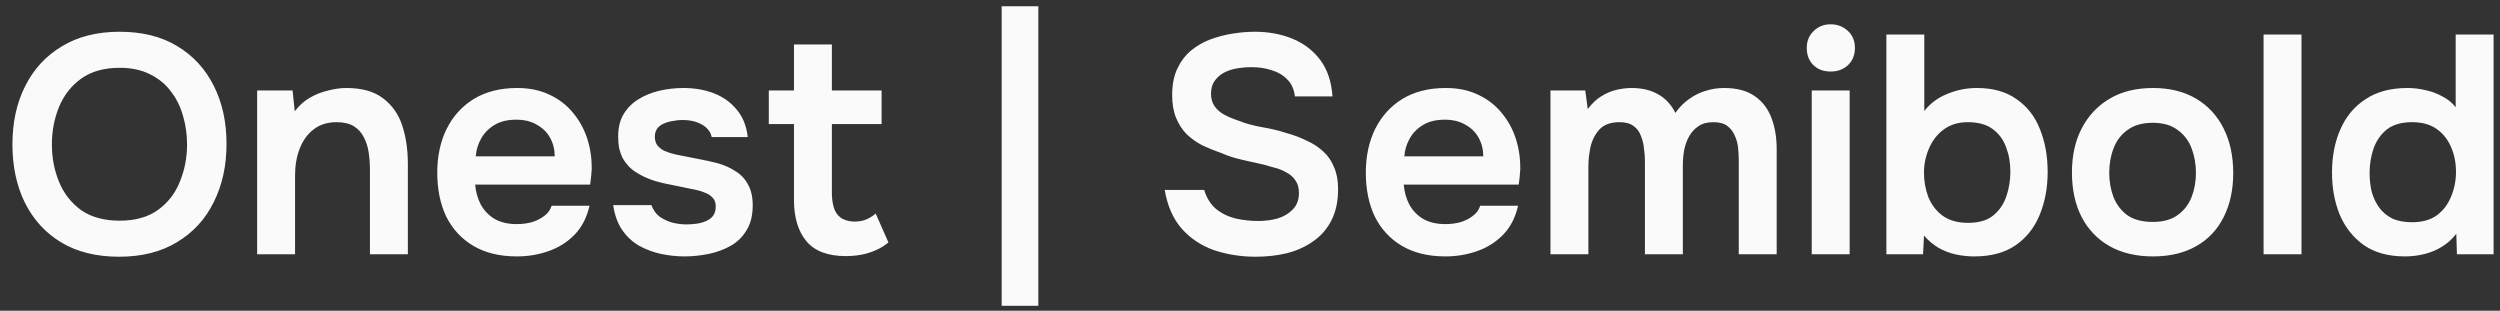 <?xml version="1.0" encoding="UTF-8"?> <svg xmlns="http://www.w3.org/2000/svg" width="177" height="22" viewBox="0 0 177 22" fill="none"><rect x="0" y="0" width="177" height="22" fill="#333333" stroke="none"/><path d="M8.426 18.176C6.827 18.176 5.463 17.839 4.334 17.164C3.219 16.489 2.361 15.551 1.76 14.348C1.173 13.145 0.88 11.774 0.88 10.234C0.88 8.665 1.181 7.286 1.782 6.098C2.383 4.895 3.249 3.957 4.378 3.282C5.507 2.593 6.871 2.248 8.47 2.248C10.069 2.248 11.425 2.585 12.54 3.26C13.669 3.935 14.535 4.873 15.136 6.076C15.737 7.264 16.038 8.635 16.038 10.19C16.038 11.73 15.737 13.101 15.136 14.304C14.549 15.507 13.684 16.453 12.54 17.142C11.411 17.831 10.039 18.176 8.426 18.176ZM8.47 15.624C9.585 15.624 10.494 15.367 11.198 14.854C11.902 14.341 12.415 13.673 12.738 12.852C13.075 12.031 13.244 11.158 13.244 10.234C13.244 9.53 13.149 8.855 12.958 8.21C12.782 7.565 12.496 6.985 12.1 6.472C11.719 5.959 11.227 5.555 10.626 5.262C10.025 4.954 9.306 4.8 8.47 4.8C7.37 4.8 6.461 5.057 5.742 5.57C5.038 6.083 4.517 6.751 4.18 7.572C3.843 8.393 3.674 9.281 3.674 10.234C3.674 11.173 3.843 12.053 4.18 12.874C4.517 13.695 5.038 14.363 5.742 14.876C6.461 15.375 7.37 15.624 8.47 15.624ZM18.206 18V6.406H20.714L20.868 7.88C21.176 7.469 21.535 7.147 21.946 6.912C22.357 6.677 22.79 6.509 23.244 6.406C23.699 6.289 24.124 6.23 24.52 6.23C25.62 6.23 26.485 6.472 27.116 6.956C27.762 7.44 28.216 8.085 28.48 8.892C28.744 9.699 28.876 10.601 28.876 11.598V18H26.192V12.038C26.192 11.613 26.163 11.202 26.104 10.806C26.046 10.395 25.928 10.029 25.752 9.706C25.591 9.383 25.356 9.127 25.048 8.936C24.74 8.745 24.329 8.65 23.816 8.65C23.186 8.65 22.65 8.819 22.21 9.156C21.77 9.493 21.44 9.948 21.22 10.52C21 11.077 20.89 11.715 20.89 12.434V18H18.206ZM36.59 18.154C35.387 18.154 34.36 17.905 33.51 17.406C32.674 16.907 32.036 16.218 31.596 15.338C31.17 14.443 30.958 13.409 30.958 12.236C30.958 11.063 31.178 10.029 31.618 9.134C32.072 8.225 32.718 7.513 33.554 7C34.404 6.487 35.424 6.23 36.612 6.23C37.492 6.23 38.262 6.391 38.922 6.714C39.582 7.022 40.132 7.447 40.572 7.99C41.026 8.533 41.364 9.149 41.584 9.838C41.804 10.527 41.906 11.253 41.892 12.016C41.877 12.192 41.862 12.368 41.848 12.544C41.833 12.705 41.811 12.881 41.782 13.072H33.642C33.686 13.585 33.818 14.055 34.038 14.48C34.272 14.905 34.595 15.243 35.006 15.492C35.431 15.741 35.959 15.866 36.59 15.866C36.956 15.866 37.308 15.822 37.646 15.734C37.983 15.631 38.276 15.485 38.526 15.294C38.79 15.103 38.966 14.861 39.054 14.568H41.738C41.547 15.404 41.195 16.086 40.682 16.614C40.168 17.142 39.552 17.531 38.834 17.78C38.13 18.029 37.382 18.154 36.59 18.154ZM33.686 11.07H39.274C39.274 10.586 39.164 10.146 38.944 9.75C38.724 9.354 38.408 9.046 37.998 8.826C37.602 8.591 37.118 8.474 36.546 8.474C35.93 8.474 35.416 8.599 35.006 8.848C34.595 9.097 34.28 9.42 34.06 9.816C33.84 10.212 33.715 10.63 33.686 11.07ZM48.474 18.154C47.917 18.154 47.36 18.095 46.802 17.978C46.26 17.861 45.746 17.67 45.262 17.406C44.778 17.127 44.375 16.753 44.052 16.284C43.73 15.815 43.517 15.228 43.414 14.524H46.12C46.238 14.847 46.421 15.111 46.67 15.316C46.934 15.507 47.235 15.653 47.572 15.756C47.924 15.844 48.269 15.888 48.606 15.888C48.812 15.888 49.032 15.873 49.266 15.844C49.516 15.815 49.743 15.756 49.948 15.668C50.168 15.58 50.344 15.455 50.476 15.294C50.608 15.118 50.674 14.891 50.674 14.612C50.674 14.348 50.601 14.143 50.454 13.996C50.308 13.835 50.11 13.71 49.86 13.622C49.611 13.519 49.31 13.439 48.958 13.38C48.328 13.248 47.653 13.109 46.934 12.962C46.216 12.801 45.592 12.551 45.064 12.214C44.844 12.082 44.654 11.928 44.492 11.752C44.331 11.576 44.192 11.385 44.074 11.18C43.972 10.96 43.891 10.725 43.832 10.476C43.788 10.227 43.766 9.955 43.766 9.662C43.766 9.046 43.891 8.525 44.14 8.1C44.404 7.66 44.749 7.308 45.174 7.044C45.614 6.765 46.113 6.56 46.67 6.428C47.228 6.296 47.8 6.23 48.386 6.23C49.178 6.23 49.897 6.355 50.542 6.604C51.188 6.853 51.723 7.235 52.148 7.748C52.588 8.261 52.852 8.914 52.94 9.706H50.388C50.315 9.339 50.088 9.046 49.706 8.826C49.34 8.606 48.87 8.496 48.298 8.496C48.093 8.496 47.88 8.518 47.66 8.562C47.44 8.591 47.228 8.65 47.022 8.738C46.832 8.811 46.67 8.929 46.538 9.09C46.421 9.251 46.362 9.449 46.362 9.684C46.362 9.904 46.414 10.095 46.516 10.256C46.634 10.417 46.802 10.557 47.022 10.674C47.257 10.777 47.528 10.865 47.836 10.938C48.335 11.041 48.856 11.143 49.398 11.246C49.941 11.349 50.41 11.451 50.806 11.554C51.276 11.686 51.701 11.877 52.082 12.126C52.464 12.361 52.757 12.676 52.962 13.072C53.182 13.453 53.292 13.945 53.292 14.546C53.292 15.25 53.146 15.837 52.852 16.306C52.574 16.775 52.2 17.142 51.73 17.406C51.261 17.67 50.74 17.861 50.168 17.978C49.596 18.095 49.032 18.154 48.474 18.154ZM59.887 18.132C58.611 18.132 57.679 17.78 57.093 17.076C56.506 16.372 56.213 15.397 56.213 14.15V8.782H54.431V6.406H56.213V3.15H58.897V6.406H62.417V8.782H58.897V13.644C58.897 14.025 58.941 14.37 59.029 14.678C59.117 14.986 59.278 15.228 59.513 15.404C59.747 15.58 60.07 15.675 60.481 15.69C60.833 15.69 61.133 15.631 61.383 15.514C61.632 15.397 61.837 15.265 61.999 15.118L62.901 17.164C62.622 17.399 62.307 17.589 61.955 17.736C61.617 17.883 61.273 17.985 60.921 18.044C60.569 18.103 60.224 18.132 59.887 18.132ZM70.918 21.652V0.444H73.514V21.652H70.918ZM88.907 18.176C87.865 18.176 86.883 18.022 85.959 17.714C85.049 17.391 84.287 16.885 83.671 16.196C83.055 15.492 82.651 14.575 82.461 13.446H85.255C85.431 14.018 85.71 14.465 86.091 14.788C86.487 15.111 86.949 15.338 87.477 15.47C88.005 15.587 88.54 15.646 89.083 15.646C89.567 15.646 90.022 15.587 90.447 15.47C90.887 15.338 91.246 15.125 91.525 14.832C91.818 14.539 91.965 14.15 91.965 13.666C91.965 13.299 91.884 13.006 91.723 12.786C91.576 12.551 91.364 12.361 91.085 12.214C90.821 12.053 90.498 11.928 90.117 11.84C89.75 11.723 89.354 11.62 88.929 11.532C88.504 11.444 88.085 11.349 87.675 11.246C87.264 11.143 86.876 11.011 86.509 10.85C86.04 10.689 85.585 10.505 85.145 10.3C84.719 10.08 84.346 9.816 84.023 9.508C83.715 9.2 83.466 8.819 83.275 8.364C83.084 7.909 82.989 7.367 82.989 6.736C82.989 6.017 83.106 5.401 83.341 4.888C83.59 4.36 83.913 3.927 84.309 3.59C84.719 3.253 85.174 2.989 85.673 2.798C86.186 2.607 86.714 2.468 87.257 2.38C87.814 2.292 88.342 2.248 88.841 2.248C89.809 2.248 90.689 2.409 91.481 2.732C92.287 3.055 92.948 3.553 93.461 4.228C93.974 4.903 94.267 5.768 94.341 6.824H91.679C91.62 6.325 91.444 5.929 91.151 5.636C90.858 5.328 90.491 5.108 90.051 4.976C89.611 4.829 89.134 4.756 88.621 4.756C88.269 4.756 87.917 4.785 87.565 4.844C87.228 4.903 86.919 5.005 86.641 5.152C86.377 5.299 86.157 5.497 85.981 5.746C85.82 5.981 85.739 6.281 85.739 6.648C85.739 6.971 85.82 7.257 85.981 7.506C86.142 7.741 86.362 7.939 86.641 8.1C86.934 8.261 87.279 8.408 87.675 8.54C88.188 8.745 88.746 8.899 89.347 9.002C89.963 9.105 90.542 9.244 91.085 9.42C91.613 9.567 92.097 9.75 92.537 9.97C92.992 10.175 93.38 10.432 93.703 10.74C94.025 11.033 94.275 11.4 94.451 11.84C94.641 12.265 94.737 12.779 94.737 13.38C94.737 14.26 94.576 15.008 94.253 15.624C93.945 16.225 93.512 16.717 92.955 17.098C92.412 17.479 91.789 17.758 91.085 17.934C90.395 18.095 89.669 18.176 88.907 18.176ZM102.332 18.154C101.129 18.154 100.102 17.905 99.252 17.406C98.416 16.907 97.778 16.218 97.338 15.338C96.912 14.443 96.7 13.409 96.7 12.236C96.7 11.063 96.92 10.029 97.36 9.134C97.814 8.225 98.46 7.513 99.296 7C100.146 6.487 101.166 6.23 102.354 6.23C103.234 6.23 104.004 6.391 104.664 6.714C105.324 7.022 105.874 7.447 106.314 7.99C106.768 8.533 107.106 9.149 107.326 9.838C107.546 10.527 107.648 11.253 107.634 12.016C107.619 12.192 107.604 12.368 107.59 12.544C107.575 12.705 107.553 12.881 107.524 13.072H99.384C99.428 13.585 99.56 14.055 99.78 14.48C100.014 14.905 100.337 15.243 100.748 15.492C101.173 15.741 101.701 15.866 102.332 15.866C102.698 15.866 103.05 15.822 103.388 15.734C103.725 15.631 104.018 15.485 104.268 15.294C104.532 15.103 104.708 14.861 104.796 14.568H107.48C107.289 15.404 106.937 16.086 106.424 16.614C105.91 17.142 105.294 17.531 104.576 17.78C103.872 18.029 103.124 18.154 102.332 18.154ZM99.428 11.07H105.016C105.016 10.586 104.906 10.146 104.686 9.75C104.466 9.354 104.15 9.046 103.74 8.826C103.344 8.591 102.86 8.474 102.288 8.474C101.672 8.474 101.158 8.599 100.748 8.848C100.337 9.097 100.022 9.42 99.802 9.816C99.582 10.212 99.457 10.63 99.428 11.07ZM109.773 18V6.406H112.237L112.413 7.726C112.706 7.33 113.021 7.029 113.359 6.824C113.711 6.604 114.07 6.45 114.437 6.362C114.818 6.274 115.177 6.23 115.515 6.23C116.248 6.23 116.871 6.377 117.385 6.67C117.913 6.963 118.323 7.403 118.617 7.99C118.91 7.579 119.24 7.249 119.607 7C119.973 6.736 120.362 6.545 120.773 6.428C121.183 6.296 121.616 6.23 122.071 6.23C122.965 6.23 123.684 6.421 124.227 6.802C124.769 7.169 125.165 7.682 125.415 8.342C125.664 8.987 125.789 9.728 125.789 10.564V18H123.105V11.422C123.105 11.129 123.09 10.821 123.061 10.498C123.031 10.175 122.951 9.875 122.819 9.596C122.701 9.317 122.525 9.09 122.291 8.914C122.056 8.738 121.726 8.65 121.301 8.65C120.875 8.65 120.523 8.745 120.245 8.936C119.981 9.112 119.761 9.354 119.585 9.662C119.423 9.955 119.306 10.285 119.233 10.652C119.174 11.004 119.145 11.356 119.145 11.708V18H116.461V11.4C116.461 11.121 116.439 10.828 116.395 10.52C116.365 10.197 116.292 9.897 116.175 9.618C116.072 9.325 115.896 9.09 115.647 8.914C115.412 8.738 115.082 8.65 114.657 8.65C114.041 8.65 113.571 8.819 113.249 9.156C112.941 9.493 112.728 9.904 112.611 10.388C112.508 10.872 112.457 11.334 112.457 11.774V18H109.773ZM128.271 18V6.406H130.955V18H128.271ZM129.613 5.064C129.099 5.064 128.689 4.91 128.381 4.602C128.073 4.294 127.919 3.891 127.919 3.392C127.919 2.908 128.08 2.512 128.403 2.204C128.725 1.881 129.129 1.72 129.613 1.72C130.082 1.72 130.485 1.874 130.823 2.182C131.16 2.49 131.329 2.893 131.329 3.392C131.329 3.891 131.167 4.294 130.845 4.602C130.522 4.91 130.111 5.064 129.613 5.064ZM139.782 18.154C139.356 18.154 138.931 18.11 138.506 18.022C138.08 17.934 137.67 17.78 137.274 17.56C136.892 17.34 136.54 17.047 136.218 16.68L136.152 18H133.556V2.446H136.24V7.858C136.665 7.315 137.208 6.912 137.868 6.648C138.542 6.369 139.239 6.23 139.958 6.23C141.102 6.23 142.04 6.494 142.774 7.022C143.522 7.535 144.072 8.239 144.424 9.134C144.79 10.029 144.974 11.041 144.974 12.17C144.974 13.299 144.783 14.319 144.402 15.228C144.035 16.123 143.47 16.834 142.708 17.362C141.945 17.89 140.97 18.154 139.782 18.154ZM139.342 15.778C140.09 15.778 140.676 15.609 141.102 15.272C141.542 14.92 141.857 14.465 142.048 13.908C142.238 13.351 142.334 12.764 142.334 12.148C142.334 11.517 142.231 10.938 142.026 10.41C141.835 9.882 141.52 9.457 141.08 9.134C140.64 8.811 140.053 8.65 139.32 8.65C138.645 8.65 138.073 8.826 137.604 9.178C137.149 9.515 136.804 9.963 136.57 10.52C136.335 11.063 136.218 11.627 136.218 12.214C136.218 12.83 136.32 13.409 136.526 13.952C136.746 14.495 137.083 14.935 137.538 15.272C138.007 15.609 138.608 15.778 139.342 15.778ZM152.436 18.154C151.248 18.154 150.221 17.912 149.356 17.428C148.505 16.944 147.845 16.255 147.376 15.36C146.921 14.465 146.694 13.417 146.694 12.214C146.694 10.997 146.929 9.948 147.398 9.068C147.867 8.173 148.527 7.477 149.378 6.978C150.229 6.479 151.248 6.23 152.436 6.23C153.609 6.23 154.621 6.479 155.472 6.978C156.323 7.477 156.975 8.181 157.43 9.09C157.885 9.985 158.112 11.041 158.112 12.258C158.112 13.446 157.885 14.487 157.43 15.382C156.99 16.262 156.345 16.944 155.494 17.428C154.643 17.912 153.624 18.154 152.436 18.154ZM152.414 15.712C153.147 15.712 153.734 15.551 154.174 15.228C154.629 14.905 154.959 14.48 155.164 13.952C155.369 13.424 155.472 12.852 155.472 12.236C155.472 11.62 155.369 11.041 155.164 10.498C154.959 9.955 154.629 9.523 154.174 9.2C153.734 8.863 153.147 8.694 152.414 8.694C151.681 8.694 151.087 8.863 150.632 9.2C150.177 9.523 149.847 9.955 149.642 10.498C149.437 11.026 149.334 11.605 149.334 12.236C149.334 12.852 149.437 13.431 149.642 13.974C149.862 14.502 150.192 14.927 150.632 15.25C151.087 15.558 151.681 15.712 152.414 15.712ZM160.261 18V2.446H162.945V18H160.261ZM170.276 18.154C169.103 18.154 168.135 17.89 167.372 17.362C166.609 16.819 166.037 16.101 165.656 15.206C165.289 14.311 165.106 13.314 165.106 12.214C165.106 11.07 165.304 10.051 165.7 9.156C166.096 8.247 166.69 7.535 167.482 7.022C168.274 6.494 169.264 6.23 170.452 6.23C170.892 6.23 171.317 6.281 171.728 6.384C172.153 6.472 172.549 6.619 172.916 6.824C173.297 7.015 173.613 7.271 173.862 7.594V2.446H176.546V18H173.95L173.906 16.548C173.627 16.915 173.297 17.215 172.916 17.45C172.549 17.685 172.139 17.861 171.684 17.978C171.229 18.095 170.76 18.154 170.276 18.154ZM170.782 15.734C171.486 15.734 172.065 15.573 172.52 15.25C172.975 14.913 173.312 14.473 173.532 13.93C173.767 13.373 173.884 12.786 173.884 12.17C173.884 11.525 173.767 10.938 173.532 10.41C173.312 9.882 172.975 9.457 172.52 9.134C172.065 8.811 171.486 8.65 170.782 8.65C170.034 8.65 169.44 8.819 169 9.156C168.575 9.493 168.259 9.941 168.054 10.498C167.863 11.041 167.768 11.627 167.768 12.258C167.768 12.727 167.819 13.175 167.922 13.6C168.039 14.011 168.215 14.377 168.45 14.7C168.685 15.023 168.993 15.279 169.374 15.47C169.755 15.646 170.225 15.734 170.782 15.734Z" fill="#FAFAFA"></path></svg> 